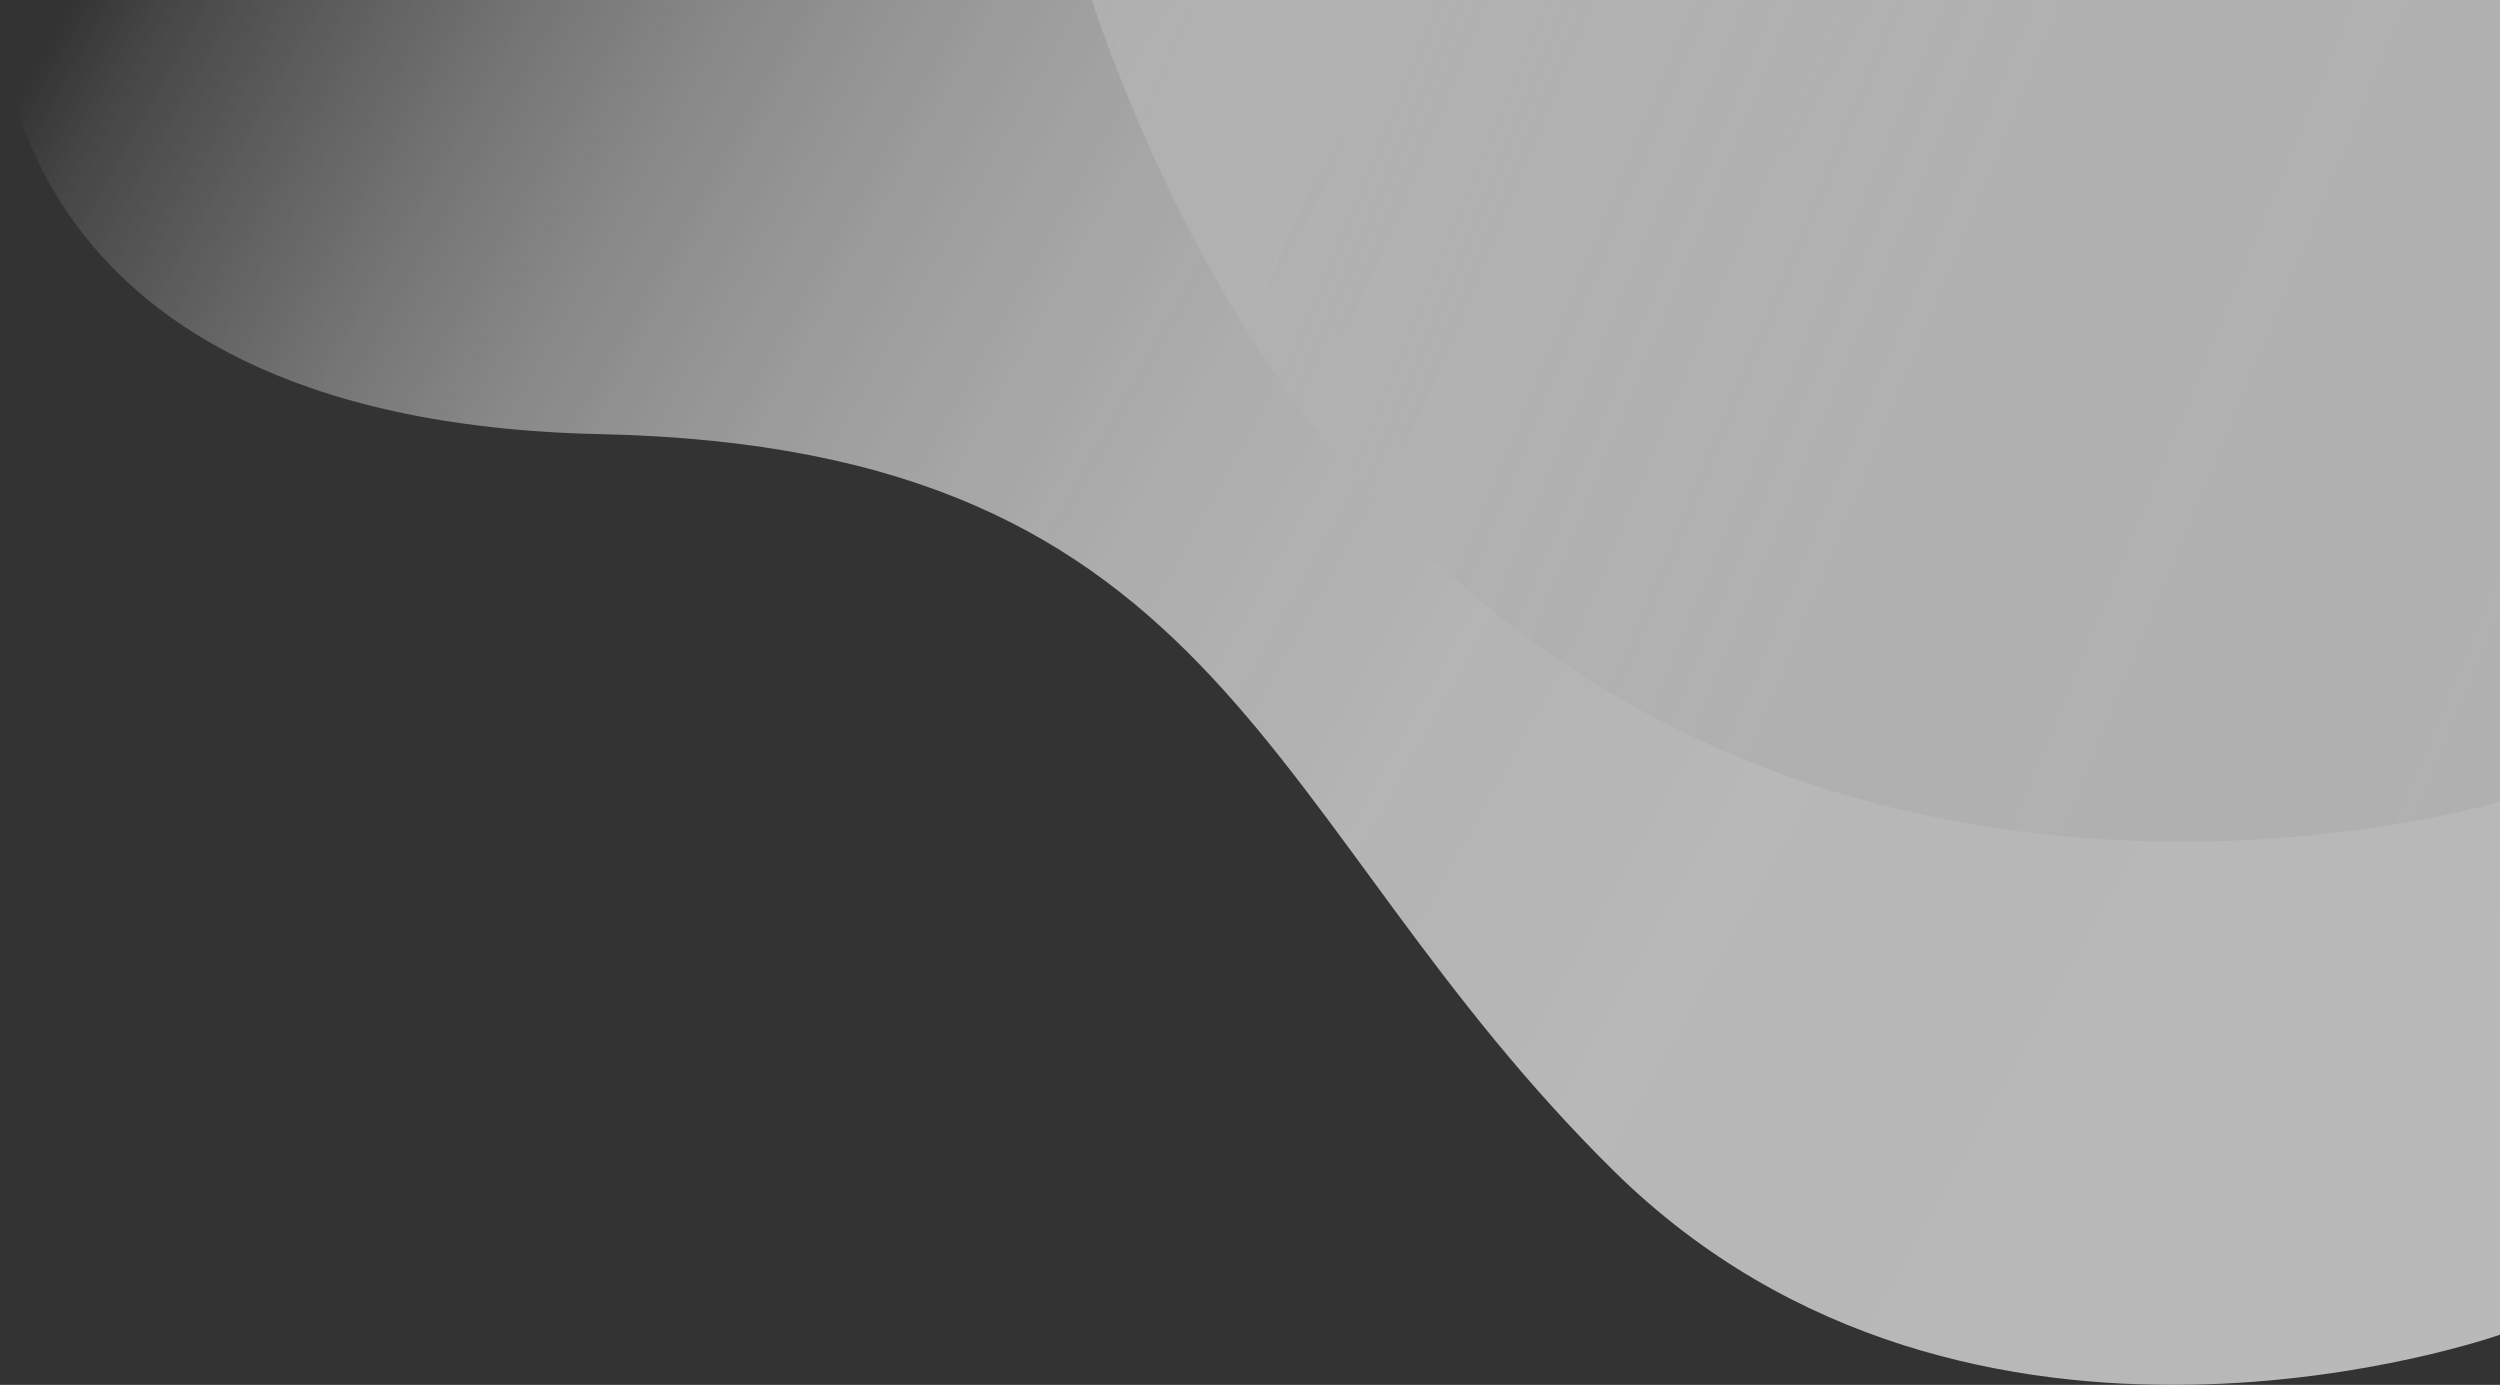 <?xml version="1.0" encoding="UTF-8"?>
<svg id="Camada_2" xmlns="http://www.w3.org/2000/svg" xmlns:xlink="http://www.w3.org/1999/xlink" viewBox="0 0 1538.86 852.45">
  <rect x="0" y="0" width="1538.86" height="852.45" fill="#333333" stroke="none"/>
  <defs>
    <style>
      .cls-1 {
        fill: url(#Gradiente_sem_nome_2);
      }

      .cls-2 {
        fill: url(#Gradiente_sem_nome_3);
      }

      .cls-3 {
        opacity: .7;
      }
    </style>
    <linearGradient id="Gradiente_sem_nome_2" data-name="Gradiente sem nome 2" x1="1650.91" y1="585.4" x2="178.99" y2="-240.75" gradientUnits="userSpaceOnUse">
      <stop offset="0" stop-color="#f2f2f2"/>
      <stop offset=".31" stop-color="#f2f2f2" stop-opacity=".99"/>
      <stop offset=".45" stop-color="#f2f2f2" stop-opacity=".96"/>
      <stop offset=".56" stop-color="#f3f3f3" stop-opacity=".91"/>
      <stop offset=".65" stop-color="#f4f4f4" stop-opacity=".83"/>
      <stop offset=".72" stop-color="#f5f5f5" stop-opacity=".74"/>
      <stop offset=".79" stop-color="#f6f6f6" stop-opacity=".62"/>
      <stop offset=".85" stop-color="#f8f8f8" stop-opacity=".48"/>
      <stop offset=".91" stop-color="#fafafa" stop-opacity=".31"/>
      <stop offset=".97" stop-color="#fdfdfd" stop-opacity=".13"/>
      <stop offset="1" stop-color="#fff" stop-opacity="0"/>
    </linearGradient>
    <linearGradient id="Gradiente_sem_nome_3" data-name="Gradiente sem nome 3" x1="1646.45" y1="374.79" x2="201.26" y2="-224.22" gradientUnits="userSpaceOnUse">
      <stop offset="0" stop-color="#e6e6e6"/>
      <stop offset=".32" stop-color="#e6e6e6" stop-opacity=".99"/>
      <stop offset=".46" stop-color="#e7e7e7" stop-opacity=".96"/>
      <stop offset=".56" stop-color="#e8e8e8" stop-opacity=".9"/>
      <stop offset=".65" stop-color="#eaeaea" stop-opacity=".83"/>
      <stop offset=".73" stop-color="#ececec" stop-opacity=".72"/>
      <stop offset=".8" stop-color="#f0f0f0" stop-opacity=".6"/>
      <stop offset=".86" stop-color="#f3f3f3" stop-opacity=".45"/>
      <stop offset=".92" stop-color="#f8f8f8" stop-opacity=".28"/>
      <stop offset=".98" stop-color="#fcfcfc" stop-opacity=".09"/>
      <stop offset="1" stop-color="#fff" stop-opacity="0"/>
    </linearGradient>
  </defs>
  <g id="Camada_2-2" data-name="Camada_2">
    <g class="cls-3">
      <path class="cls-1" d="M1538.86,821.56s-325.64,115.58-545.07-100.37c-219.43-215.95-234.61-445.58-624.54-453.97C-13,259,.05,0,.05,0h1538.81v821.56Z"/>
      <path class="cls-2" d="M1538.86,493.45S907.63,685.16,671.91,0h866.96v493.45Z"/>
    </g>
  </g>
</svg>